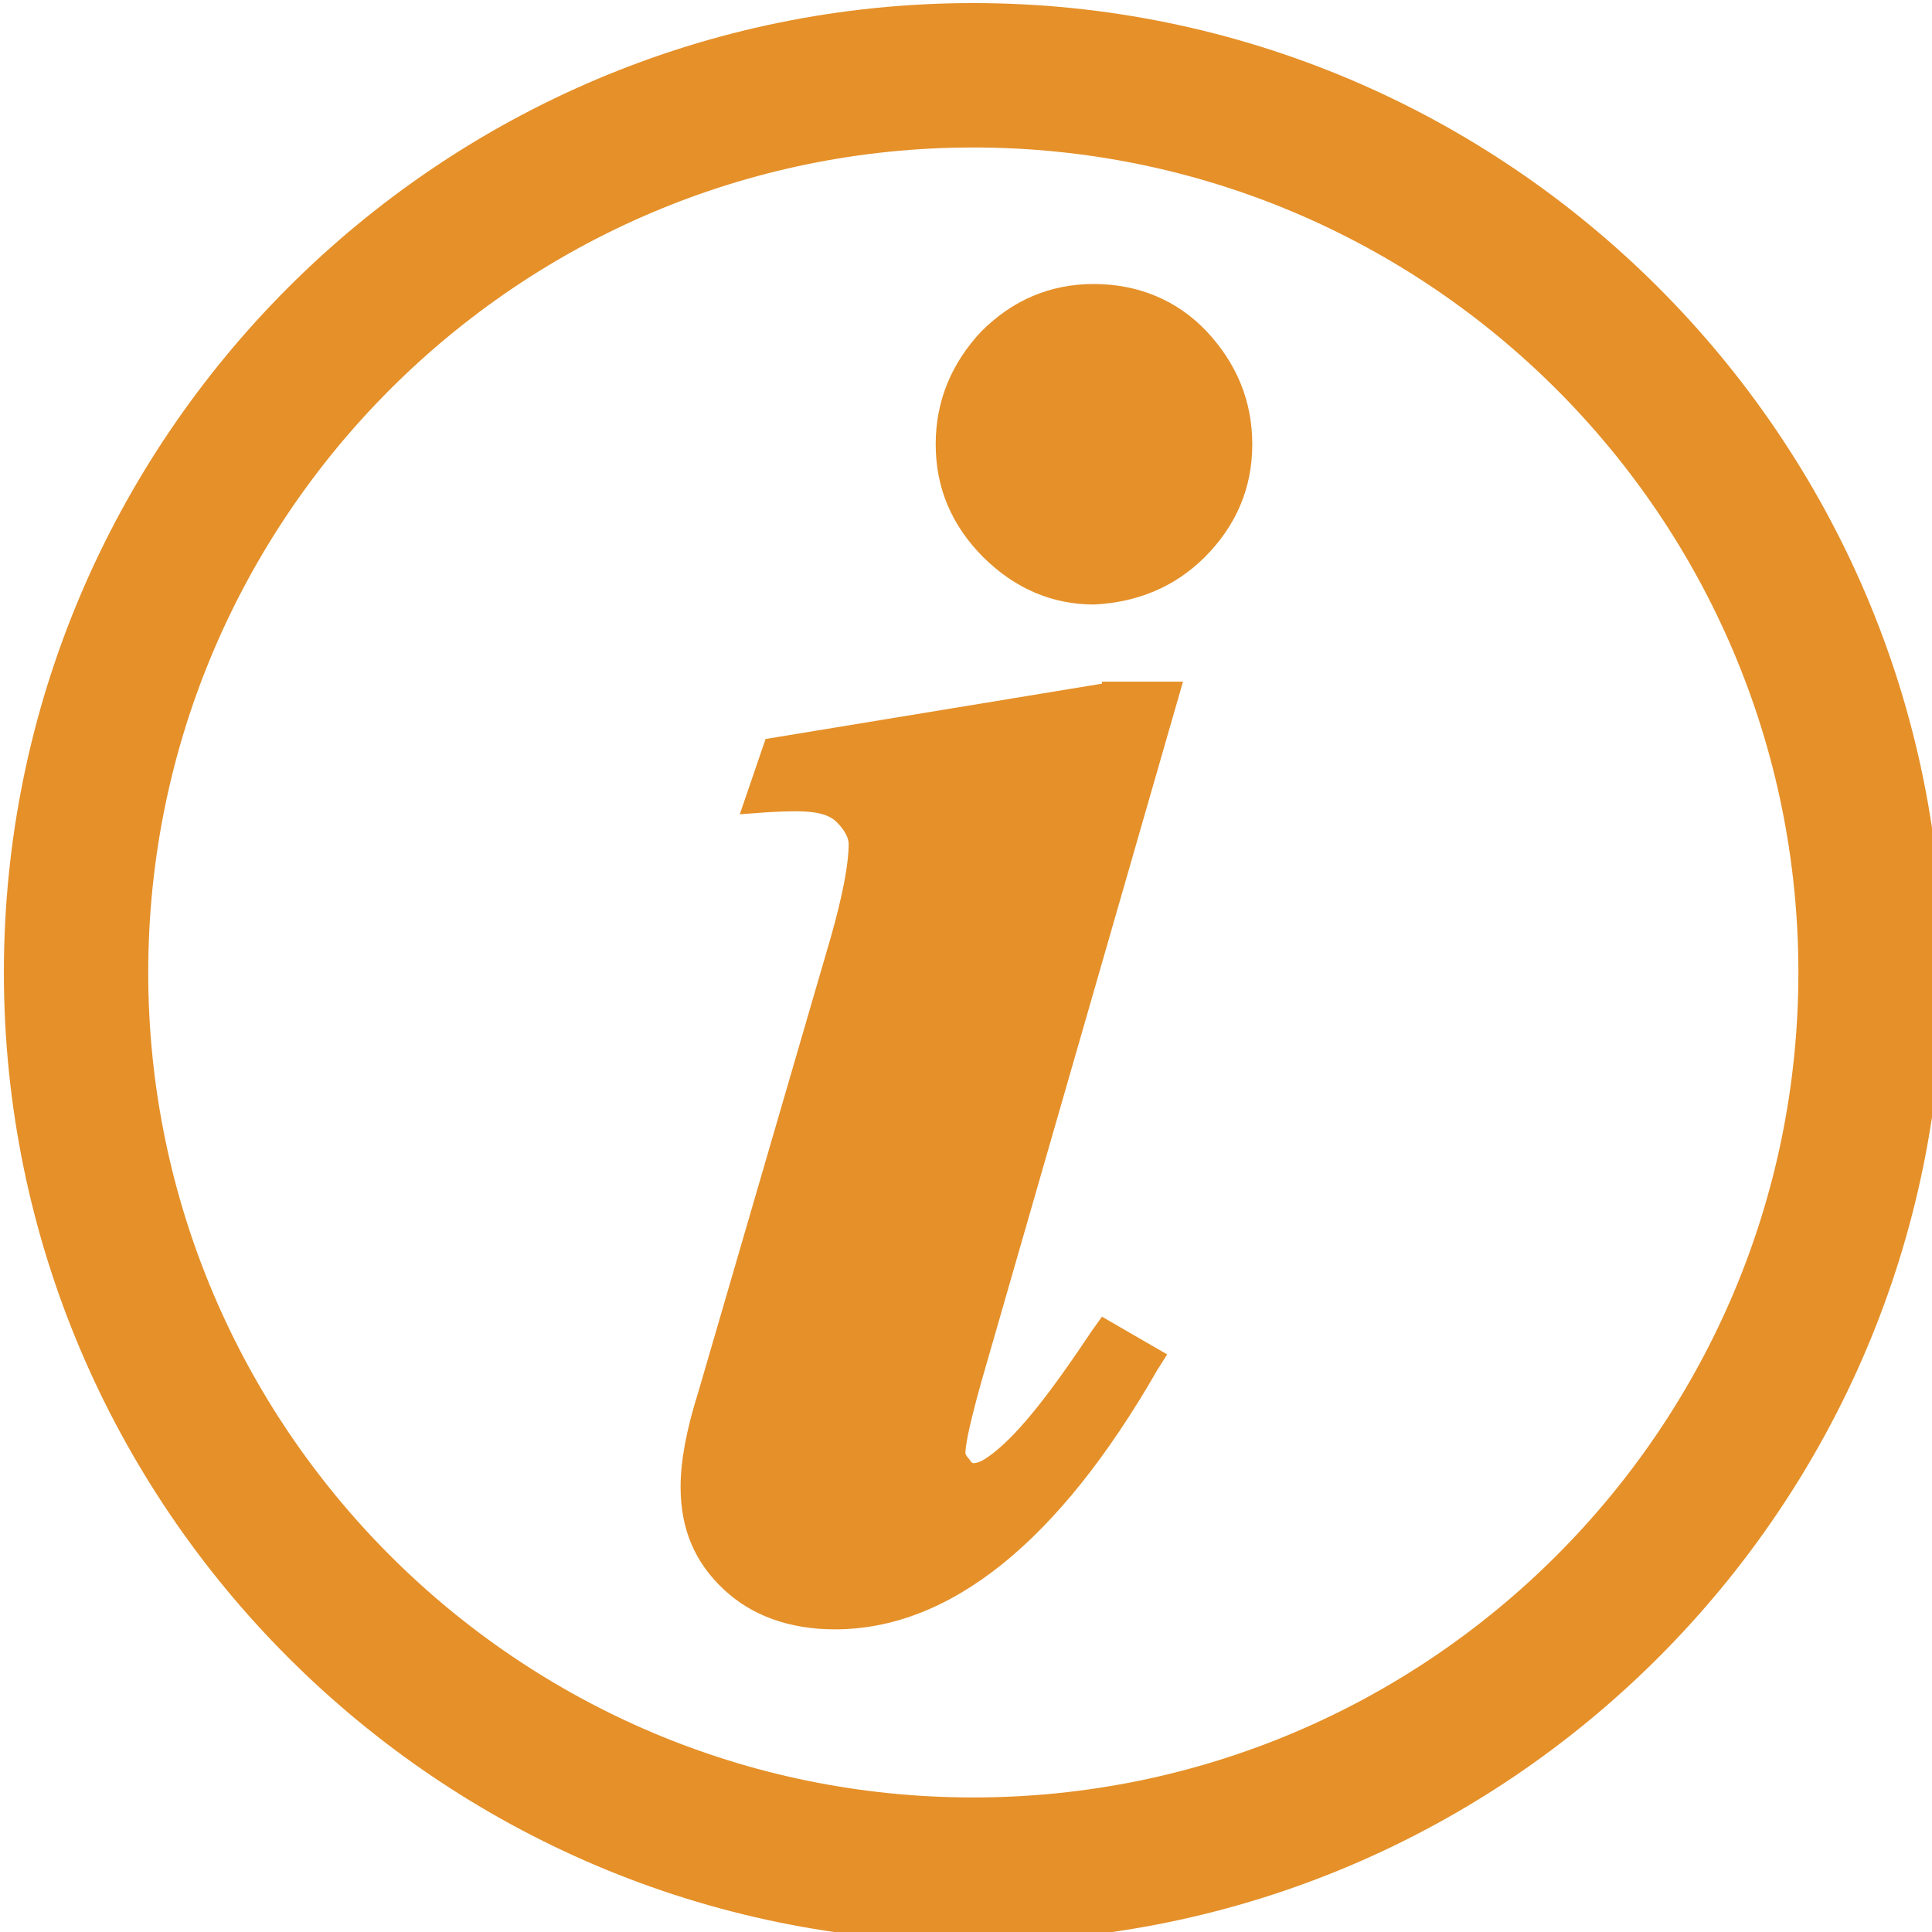 <svg xmlns="http://www.w3.org/2000/svg" xmlns:svg="http://www.w3.org/2000/svg" width="15.61mm" height="15.61mm" viewBox="0 0 15.61 15.61" id="svg1"><defs id="defs1"><clipPath id="fce5d9c75a"><path d="m 139.613,116.742 h 44.25 v 44.25 h -44.25 z m 0,0" clip-rule="nonzero" id="path1"></path></clipPath></defs><g id="layer1" transform="translate(4.763,4.762)"><g clip-path="url(#fce5d9c75a)" id="g3" transform="matrix(0.353,0,0,0.353,-54.015,-45.947)"><path fill="#e59029" d="m 164.746,132.32 -7.699,1.266 -0.59,1.723 0.637,-0.047 c 0.812,-0.043 1.312,-0.043 1.582,0.227 0.227,0.227 0.273,0.406 0.273,0.5 0,0.453 -0.137,1.176 -0.406,2.125 l -3.035,10.418 c -0.273,0.859 -0.406,1.586 -0.406,2.172 0,0.953 0.316,1.723 0.996,2.355 0.633,0.59 1.492,0.906 2.535,0.906 2.625,0 5.117,-1.992 7.379,-5.934 l 0.227,-0.359 -1.492,-0.863 -0.227,0.316 c -0.906,1.359 -1.629,2.312 -2.266,2.809 -0.18,0.137 -0.316,0.227 -0.453,0.227 0,0 -0.043,0 -0.09,-0.09 -0.09,-0.09 -0.09,-0.137 -0.09,-0.137 0,-0.137 0.047,-0.496 0.363,-1.629 l 4.617,-16.031 h -1.855 z m 2.355,-2.898 c 0.723,-0.727 1.086,-1.586 1.086,-2.582 0,-0.996 -0.363,-1.855 -1.043,-2.582 -0.68,-0.723 -1.586,-1.086 -2.582,-1.086 -0.996,0 -1.855,0.363 -2.578,1.086 -0.68,0.727 -1.043,1.586 -1.043,2.582 0,0.996 0.363,1.855 1.086,2.582 0.727,0.723 1.586,1.086 2.535,1.086 0.996,-0.047 1.859,-0.406 2.539,-1.086 m 13.586,9.508 c 0,10.414 -8.469,18.883 -18.887,18.883 -10.414,0 -18.883,-8.469 -18.883,-18.883 0,-10.414 8.469,-18.883 18.883,-18.883 10.418,0 18.887,8.469 18.887,18.883 m 3.305,0 c 0,-12.227 -9.965,-22.188 -22.191,-22.188 -12.227,0 -22.188,9.961 -22.188,22.188 0,12.227 9.961,22.191 22.188,22.191 12.227,0 22.191,-9.965 22.191,-22.191" fill-opacity="1" fill-rule="nonzero" id="path3"></path></g></g></svg>